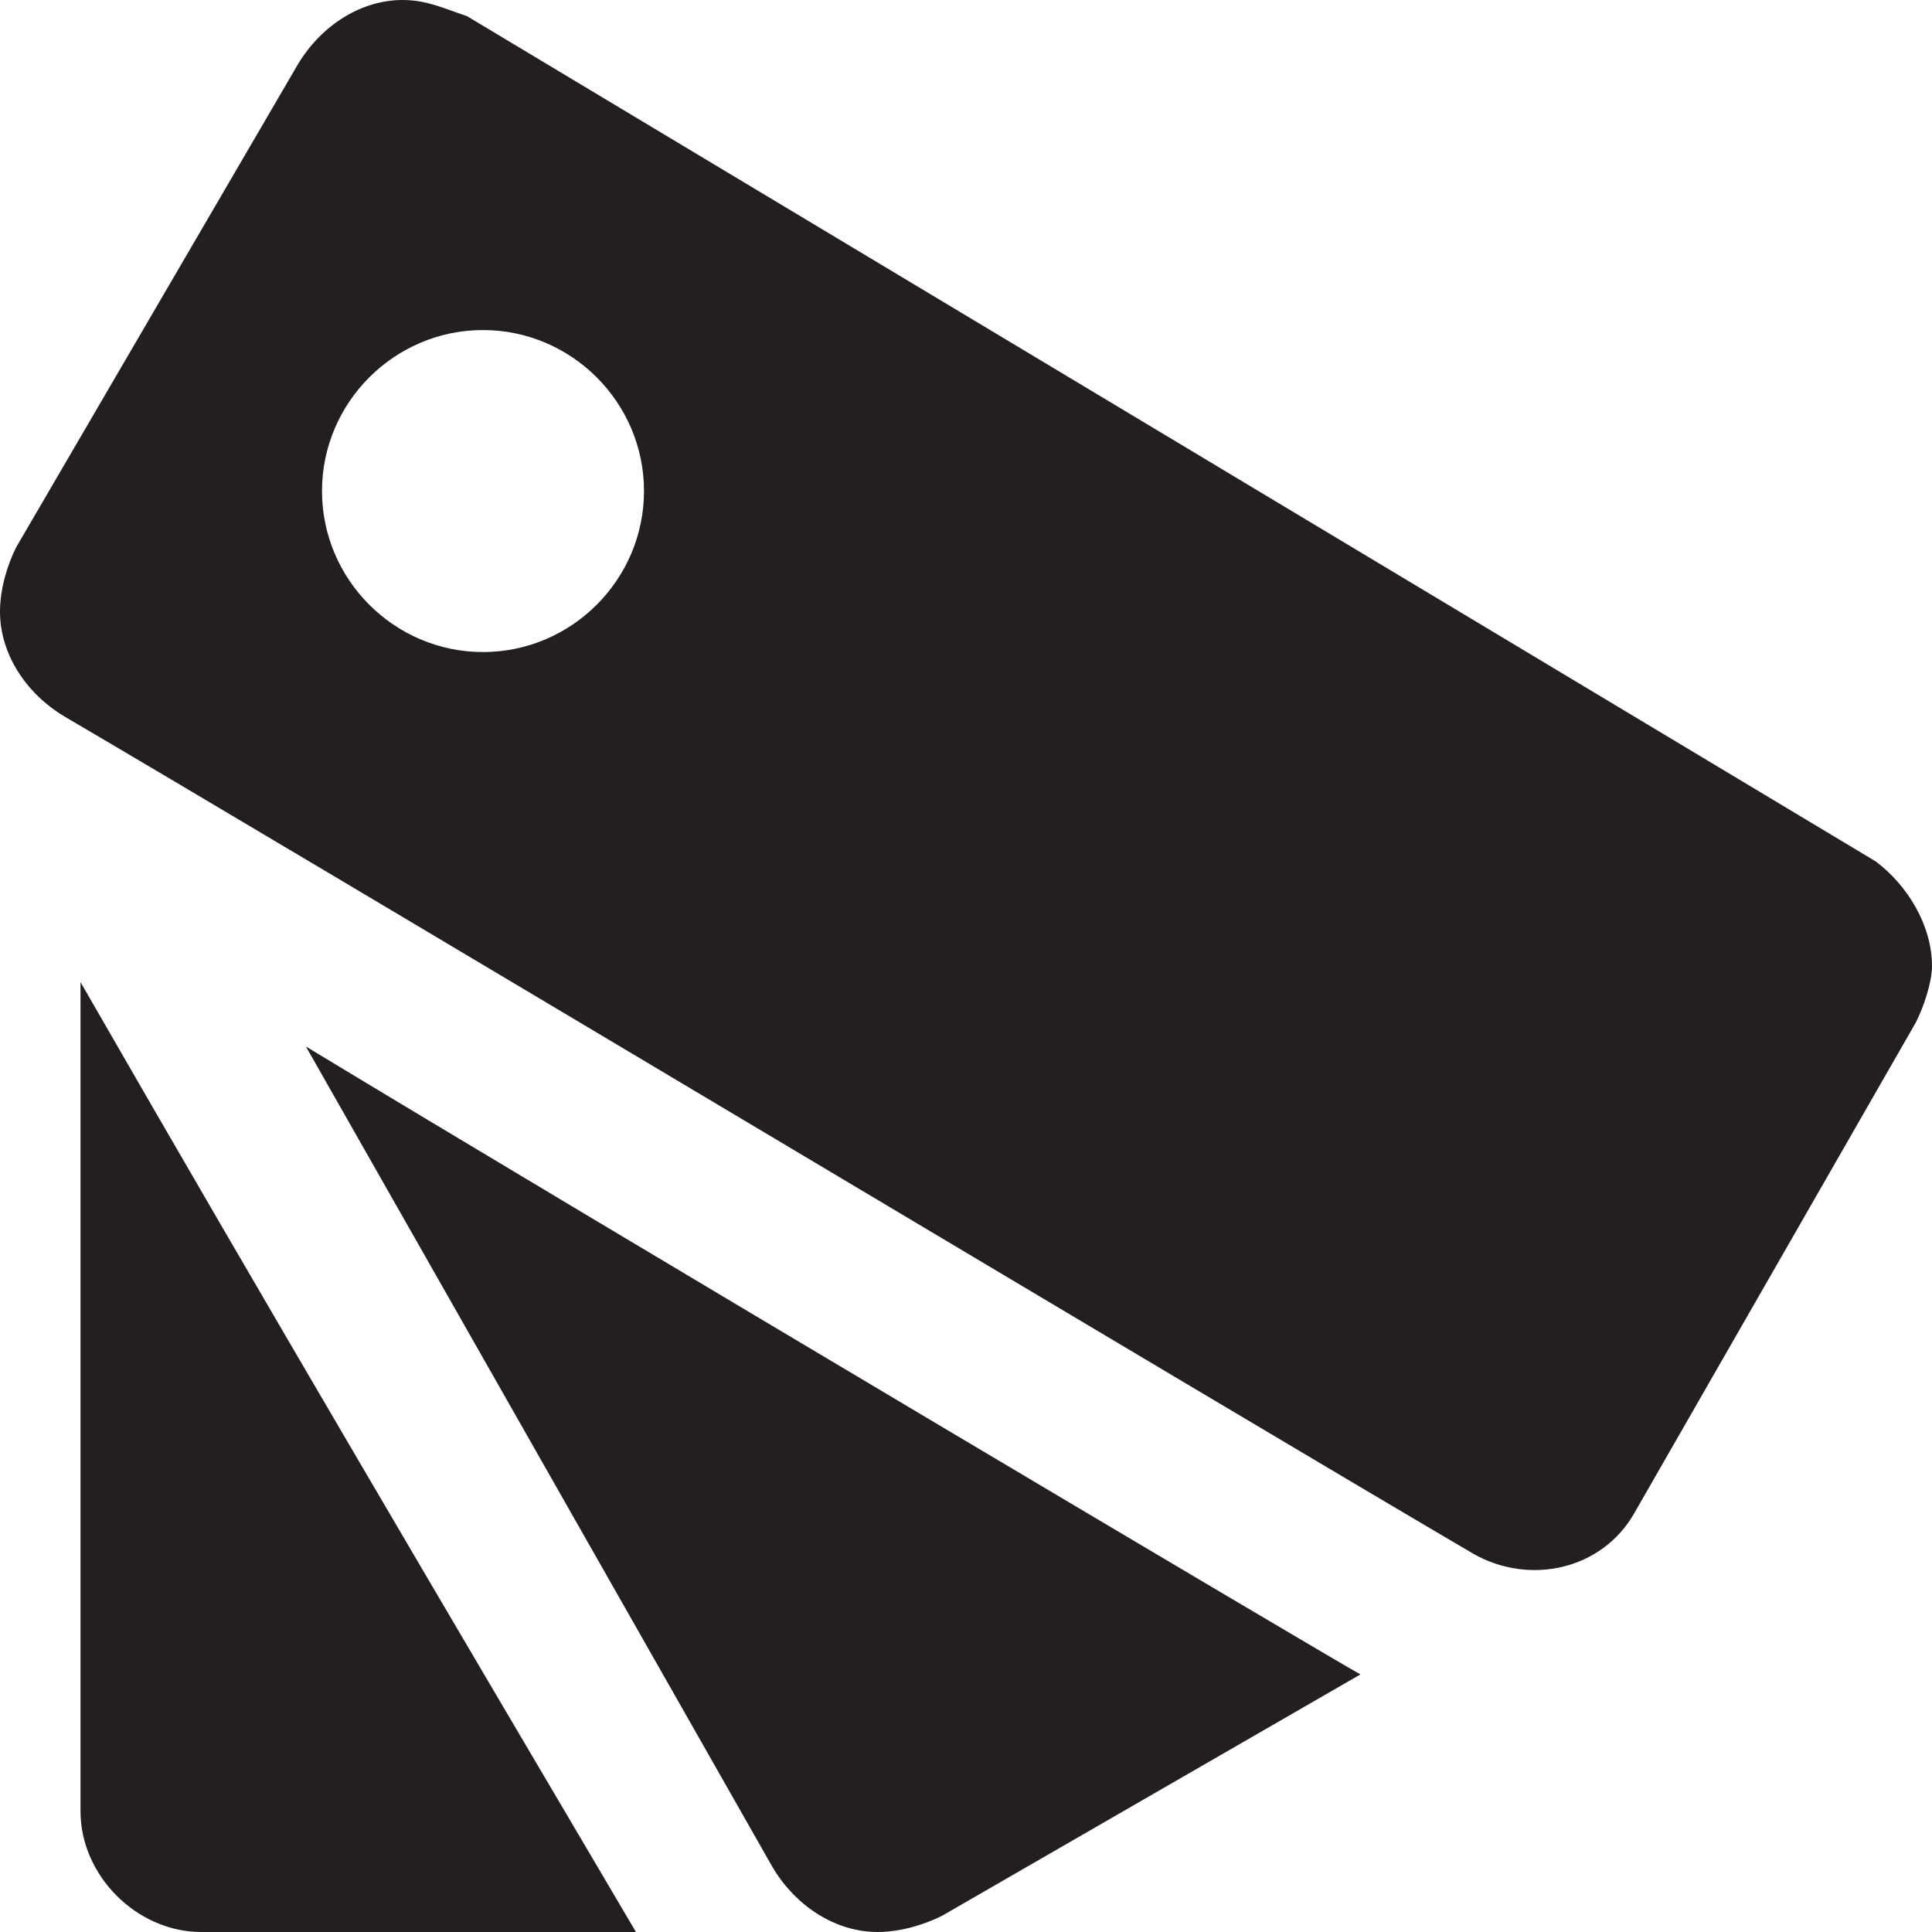 <?xml version="1.0" encoding="utf-8"?>
<!-- Generator: Adobe Illustrator 22.1.0, SVG Export Plug-In . SVG Version: 6.00 Build 0)  -->
<svg version="1.1" id="Layer_1" xmlns="http://www.w3.org/2000/svg" xmlns:xlink="http://www.w3.org/1999/xlink" x="0px" y="0px"
	 viewBox="0 0 24 24" style="enable-background:new 0 0 24 24;" xml:space="preserve">
<style type="text/css">
	.st0{fill:#231F20;}
</style>
<path class="st0" d="M1,12.2c2.3,4,4.6,7.9,6.9,11.8H2.5C1.7,24,1,23.3,1,22.5V12.2z M3.8,13c3.3,2,12.9,7.7,13.1,7.8l-5.2,3
	c-0.2,0.1-0.5,0.2-0.8,0.2c-0.5,0-1-0.3-1.3-0.8L3.8,13z M5.8,0.2C5.5,0.1,5.3,0,5,0C4.5,0,4,0.3,3.7,0.8l-3.5,6C0.1,7,0,7.3,0,7.6
	c0,0.5,0.3,1,0.8,1.3c2.9,1.7,14.6,8.7,17.5,10.4c0.7,0.4,1.6,0.2,2-0.5l3.5-6.1c0.1-0.2,0.2-0.5,0.2-0.7c0-0.5-0.3-1-0.7-1.3
	L5.8,0.2 M6,4.1c1.1,0,2,0.9,2,2s-0.9,2-2,2s-2-0.9-2-2S4.9,4.1,6,4.1"/>
</svg>
